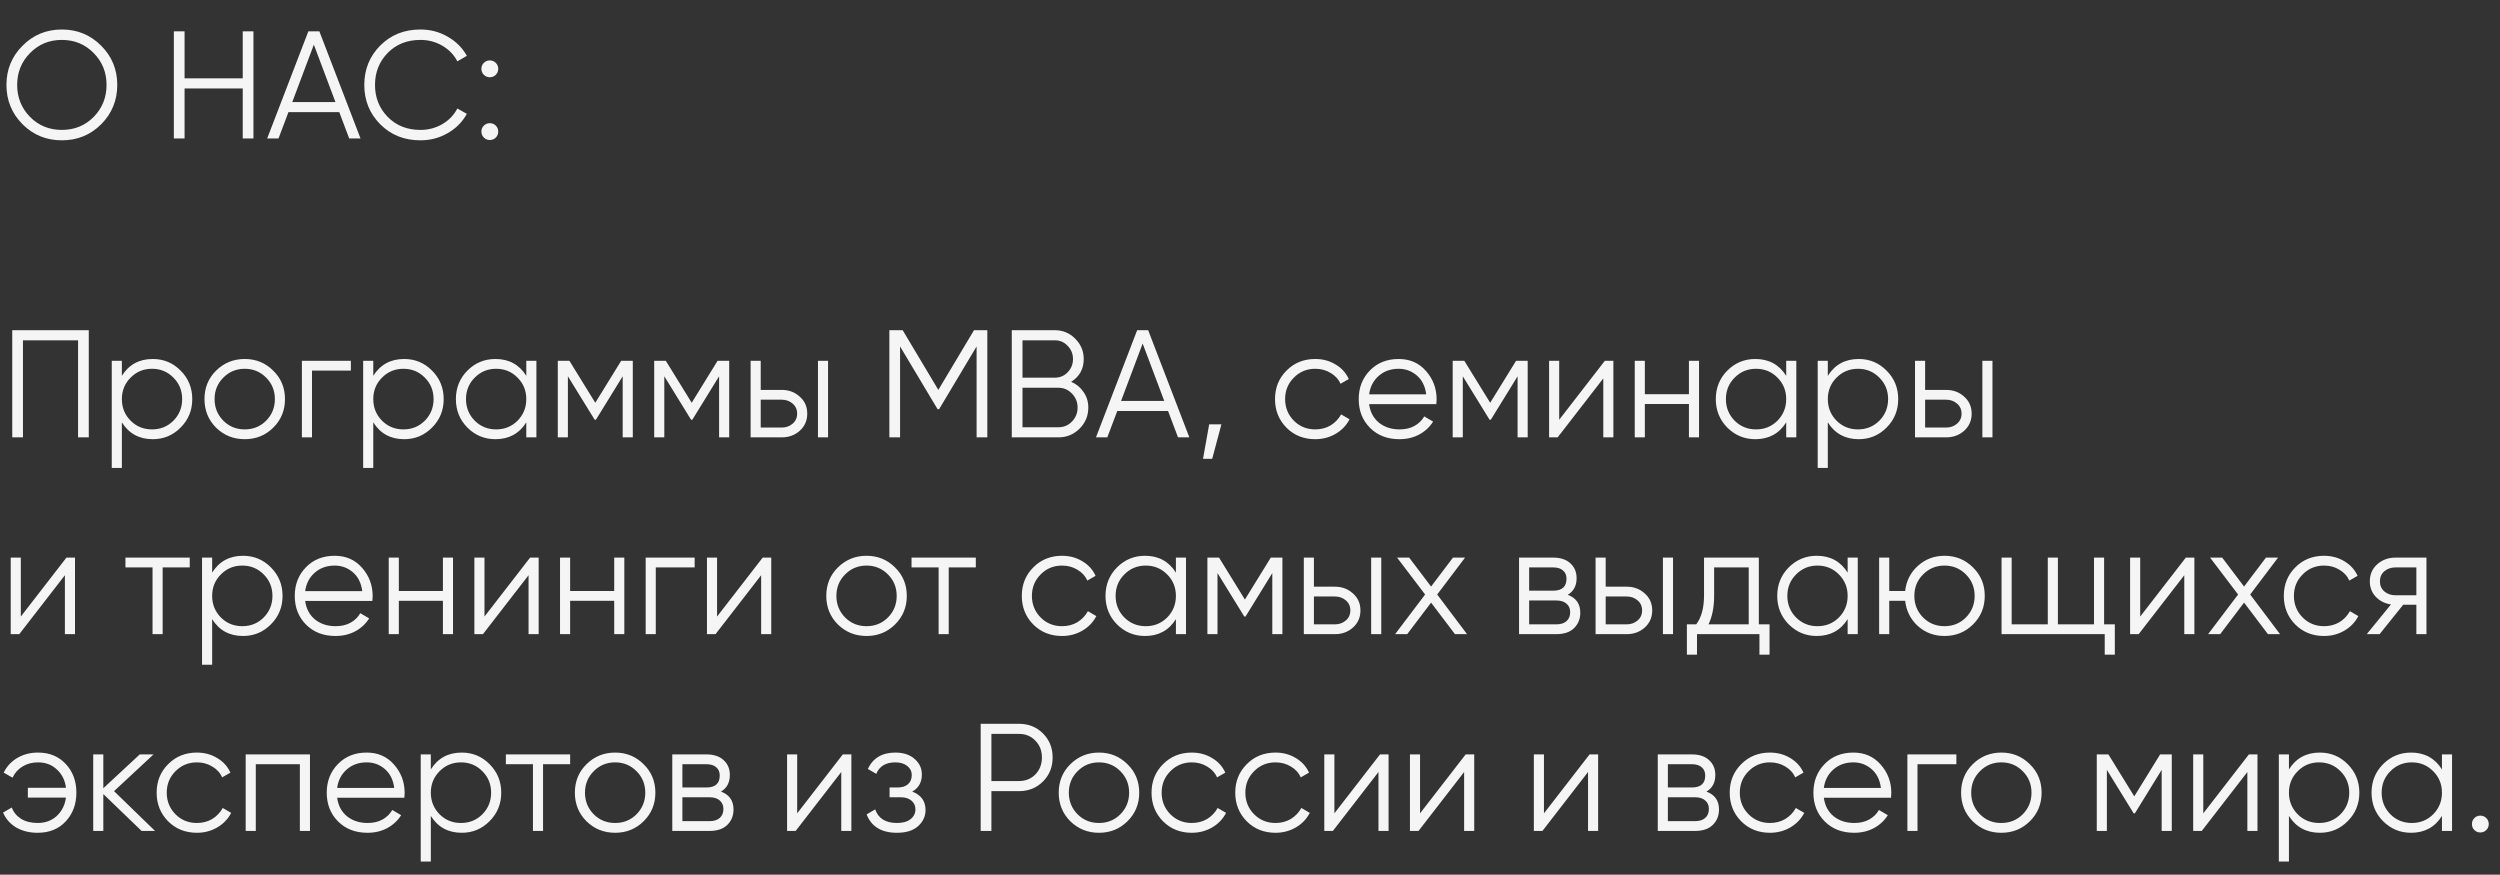 <?xml version="1.0" encoding="UTF-8"?> <svg xmlns="http://www.w3.org/2000/svg" width="343" height="120" viewBox="0 0 343 120" fill="none"><rect x="0" y="0" width="343" height="120" fill="#333333" stroke="none"/><path d="M12.18 45.305V60.005H10.71V46.691H3.15V60.005H1.68V45.305H12.18ZM20.961 49.253C22.459 49.253 23.733 49.785 24.783 50.849C25.847 51.913 26.379 53.215 26.379 54.755C26.379 56.295 25.847 57.597 24.783 58.661C23.733 59.725 22.459 60.257 20.961 60.257C19.099 60.257 17.685 59.487 16.719 57.947V64.205H15.333V49.505H16.719V51.563C17.685 50.023 19.099 49.253 20.961 49.253ZM17.916 57.716C18.714 58.514 19.694 58.913 20.856 58.913C22.018 58.913 22.998 58.514 23.796 57.716C24.594 56.904 24.993 55.917 24.993 54.755C24.993 53.593 24.594 52.613 23.796 51.815C22.998 51.003 22.018 50.597 20.856 50.597C19.694 50.597 18.714 51.003 17.916 51.815C17.118 52.613 16.719 53.593 16.719 54.755C16.719 55.917 17.118 56.904 17.916 57.716ZM37.483 58.682C36.419 59.732 35.117 60.257 33.577 60.257C32.037 60.257 30.728 59.732 29.65 58.682C28.586 57.618 28.054 56.309 28.054 54.755C28.054 53.201 28.586 51.899 29.65 50.849C30.728 49.785 32.037 49.253 33.577 49.253C35.117 49.253 36.419 49.785 37.483 50.849C38.561 51.899 39.1 53.201 39.1 54.755C39.1 56.309 38.561 57.618 37.483 58.682ZM30.637 57.716C31.435 58.514 32.415 58.913 33.577 58.913C34.739 58.913 35.719 58.514 36.517 57.716C37.315 56.904 37.714 55.917 37.714 54.755C37.714 53.593 37.315 52.613 36.517 51.815C35.719 51.003 34.739 50.597 33.577 50.597C32.415 50.597 31.435 51.003 30.637 51.815C29.839 52.613 29.44 53.593 29.44 54.755C29.44 55.917 29.839 56.904 30.637 57.716ZM48.139 49.505V50.849H42.805V60.005H41.419V49.505H48.139ZM55.455 49.253C56.953 49.253 58.227 49.785 59.277 50.849C60.341 51.913 60.873 53.215 60.873 54.755C60.873 56.295 60.341 57.597 59.277 58.661C58.227 59.725 56.953 60.257 55.455 60.257C53.593 60.257 52.179 59.487 51.213 57.947V64.205H49.827V49.505H51.213V51.563C52.179 50.023 53.593 49.253 55.455 49.253ZM52.41 57.716C53.208 58.514 54.188 58.913 55.35 58.913C56.512 58.913 57.492 58.514 58.29 57.716C59.088 56.904 59.487 55.917 59.487 54.755C59.487 53.593 59.088 52.613 58.29 51.815C57.492 51.003 56.512 50.597 55.35 50.597C54.188 50.597 53.208 51.003 52.41 51.815C51.612 52.613 51.213 53.593 51.213 54.755C51.213 55.917 51.612 56.904 52.41 57.716ZM72.208 49.505H73.594V60.005H72.208V57.947C71.242 59.487 69.828 60.257 67.966 60.257C66.468 60.257 65.187 59.725 64.123 58.661C63.073 57.597 62.548 56.295 62.548 54.755C62.548 53.215 63.073 51.913 64.123 50.849C65.187 49.785 66.468 49.253 67.966 49.253C69.828 49.253 71.242 50.023 72.208 51.563V49.505ZM65.131 57.716C65.929 58.514 66.909 58.913 68.071 58.913C69.233 58.913 70.213 58.514 71.011 57.716C71.809 56.904 72.208 55.917 72.208 54.755C72.208 53.593 71.809 52.613 71.011 51.815C70.213 51.003 69.233 50.597 68.071 50.597C66.909 50.597 65.929 51.003 65.131 51.815C64.333 52.613 63.934 53.593 63.934 54.755C63.934 55.917 64.333 56.904 65.131 57.716ZM86.819 49.505V60.005H85.433V51.626L81.758 57.59H81.59L77.915 51.626V60.005H76.529V49.505H78.125L81.674 55.259L85.223 49.505H86.819ZM100.046 49.505V60.005H98.66V51.626L94.985 57.59H94.817L91.142 51.626V60.005H89.756V49.505H91.352L94.901 55.259L98.45 49.505H100.046ZM107.247 53.495C108.227 53.495 109.053 53.803 109.725 54.419C110.411 55.021 110.754 55.798 110.754 56.75C110.754 57.702 110.411 58.486 109.725 59.102C109.053 59.704 108.227 60.005 107.247 60.005H102.984V49.505H104.37V53.495H107.247ZM112.224 49.505H113.61V60.005H112.224V49.505ZM107.247 58.661C107.835 58.661 108.332 58.486 108.738 58.136C109.158 57.786 109.368 57.324 109.368 56.75C109.368 56.176 109.158 55.714 108.738 55.364C108.332 55.014 107.835 54.839 107.247 54.839H104.37V58.661H107.247ZM135.46 45.305V60.005H133.99V47.531L128.845 56.141H128.635L123.49 47.531V60.005H122.02V45.305H123.847L128.74 53.495L133.633 45.305H135.46ZM146.964 52.382C147.678 52.69 148.245 53.159 148.665 53.789C149.099 54.405 149.316 55.112 149.316 55.91C149.316 57.044 148.917 58.01 148.119 58.808C147.321 59.606 146.355 60.005 145.221 60.005H138.816V45.305H144.738C145.83 45.305 146.761 45.697 147.531 46.481C148.301 47.251 148.686 48.175 148.686 49.253C148.686 50.625 148.112 51.668 146.964 52.382ZM144.738 46.691H140.286V51.815H144.738C145.424 51.815 146.005 51.57 146.481 51.08C146.971 50.576 147.216 49.967 147.216 49.253C147.216 48.553 146.971 47.951 146.481 47.447C146.005 46.943 145.424 46.691 144.738 46.691ZM145.221 58.619C145.949 58.619 146.565 58.36 147.069 57.842C147.587 57.31 147.846 56.666 147.846 55.91C147.846 55.168 147.587 54.531 147.069 53.999C146.565 53.467 145.949 53.201 145.221 53.201H140.286V58.619H145.221ZM161.624 60.005L160.259 56.393H153.287L151.922 60.005H150.368L156.017 45.305H157.529L163.178 60.005H161.624ZM153.812 55.007H159.734L156.773 47.132L153.812 55.007ZM167.576 58.22L166.316 62.945H165.056L165.896 58.22H167.576ZM180.454 60.257C178.872 60.257 177.556 59.732 176.506 58.682C175.456 57.618 174.931 56.309 174.931 54.755C174.931 53.201 175.456 51.899 176.506 50.849C177.556 49.785 178.872 49.253 180.454 49.253C181.49 49.253 182.421 49.505 183.247 50.009C184.073 50.499 184.675 51.164 185.053 52.004L183.919 52.655C183.639 52.025 183.184 51.528 182.554 51.164C181.938 50.786 181.238 50.597 180.454 50.597C179.292 50.597 178.312 51.003 177.514 51.815C176.716 52.613 176.317 53.593 176.317 54.755C176.317 55.917 176.716 56.904 177.514 57.716C178.312 58.514 179.292 58.913 180.454 58.913C181.238 58.913 181.938 58.731 182.554 58.367C183.17 57.989 183.653 57.485 184.003 56.855L185.158 57.527C184.724 58.367 184.087 59.032 183.247 59.522C182.407 60.012 181.476 60.257 180.454 60.257ZM191.896 49.253C193.45 49.253 194.703 49.806 195.655 50.912C196.621 52.004 197.104 53.299 197.104 54.797C197.104 54.951 197.09 55.168 197.062 55.448H187.843C187.983 56.512 188.431 57.359 189.187 57.989C189.957 58.605 190.902 58.913 192.022 58.913C192.82 58.913 193.506 58.752 194.08 58.43C194.668 58.094 195.109 57.66 195.403 57.128L196.621 57.842C196.159 58.584 195.529 59.172 194.731 59.606C193.933 60.04 193.023 60.257 192.001 60.257C190.349 60.257 189.005 59.739 187.969 58.703C186.933 57.667 186.415 56.351 186.415 54.755C186.415 53.187 186.926 51.878 187.948 50.828C188.97 49.778 190.286 49.253 191.896 49.253ZM191.896 50.597C190.804 50.597 189.887 50.926 189.145 51.584C188.417 52.228 187.983 53.068 187.843 54.104H195.676C195.536 52.998 195.109 52.137 194.395 51.521C193.681 50.905 192.848 50.597 191.896 50.597ZM209.599 49.505V60.005H208.213V51.626L204.538 57.59H204.37L200.695 51.626V60.005H199.309V49.505H200.905L204.454 55.259L208.003 49.505H209.599ZM220.18 49.505H221.356V60.005H219.97V51.92L213.712 60.005H212.536V49.505H213.922V57.59L220.18 49.505ZM231.721 49.505H233.107V60.005H231.721V55.427H225.673V60.005H224.287V49.505H225.673V54.083H231.721V49.505ZM245.068 49.505H246.454V60.005H245.068V57.947C244.102 59.487 242.688 60.257 240.826 60.257C239.328 60.257 238.047 59.725 236.983 58.661C235.933 57.597 235.408 56.295 235.408 54.755C235.408 53.215 235.933 51.913 236.983 50.849C238.047 49.785 239.328 49.253 240.826 49.253C242.688 49.253 244.102 50.023 245.068 51.563V49.505ZM237.991 57.716C238.789 58.514 239.769 58.913 240.931 58.913C242.093 58.913 243.073 58.514 243.871 57.716C244.669 56.904 245.068 55.917 245.068 54.755C245.068 53.593 244.669 52.613 243.871 51.815C243.073 51.003 242.093 50.597 240.931 50.597C239.769 50.597 238.789 51.003 237.991 51.815C237.193 52.613 236.794 53.593 236.794 54.755C236.794 55.917 237.193 56.904 237.991 57.716ZM255.017 49.253C256.515 49.253 257.789 49.785 258.839 50.849C259.903 51.913 260.435 53.215 260.435 54.755C260.435 56.295 259.903 57.597 258.839 58.661C257.789 59.725 256.515 60.257 255.017 60.257C253.155 60.257 251.741 59.487 250.775 57.947V64.205H249.389V49.505H250.775V51.563C251.741 50.023 253.155 49.253 255.017 49.253ZM251.972 57.716C252.77 58.514 253.75 58.913 254.912 58.913C256.074 58.913 257.054 58.514 257.852 57.716C258.65 56.904 259.049 55.917 259.049 54.755C259.049 53.593 258.65 52.613 257.852 51.815C257.054 51.003 256.074 50.597 254.912 50.597C253.75 50.597 252.77 51.003 251.972 51.815C251.174 52.613 250.775 53.593 250.775 54.755C250.775 55.917 251.174 56.904 251.972 57.716ZM267.003 53.495C267.983 53.495 268.809 53.803 269.481 54.419C270.167 55.021 270.51 55.798 270.51 56.75C270.51 57.702 270.167 58.486 269.481 59.102C268.809 59.704 267.983 60.005 267.003 60.005H262.74V49.505H264.126V53.495H267.003ZM271.98 49.505H273.366V60.005H271.98V49.505ZM267.003 58.661C267.591 58.661 268.088 58.486 268.494 58.136C268.914 57.786 269.124 57.324 269.124 56.75C269.124 56.176 268.914 55.714 268.494 55.364C268.088 55.014 267.591 54.839 267.003 54.839H264.126V58.661H267.003ZM9.114 76.505H10.29V87.005H8.904V78.92L2.646 87.005H1.47V76.505H2.856V84.59L9.114 76.505ZM26.031 76.505V77.849H22.314V87.005H20.928V77.849H17.211V76.505H26.031ZM33.348 76.253C34.846 76.253 36.12 76.785 37.17 77.849C38.234 78.913 38.766 80.215 38.766 81.755C38.766 83.295 38.234 84.597 37.17 85.661C36.12 86.725 34.846 87.257 33.348 87.257C31.486 87.257 30.072 86.487 29.106 84.947V91.205H27.72V76.505H29.106V78.563C30.072 77.023 31.486 76.253 33.348 76.253ZM30.303 84.716C31.101 85.514 32.081 85.913 33.243 85.913C34.405 85.913 35.385 85.514 36.183 84.716C36.981 83.904 37.38 82.917 37.38 81.755C37.38 80.593 36.981 79.613 36.183 78.815C35.385 78.003 34.405 77.597 33.243 77.597C32.081 77.597 31.101 78.003 30.303 78.815C29.505 79.613 29.106 80.593 29.106 81.755C29.106 82.917 29.505 83.904 30.303 84.716ZM45.922 76.253C47.476 76.253 48.729 76.806 49.681 77.912C50.647 79.004 51.13 80.299 51.13 81.797C51.13 81.951 51.116 82.168 51.088 82.448H41.869C42.009 83.512 42.457 84.359 43.213 84.989C43.983 85.605 44.928 85.913 46.048 85.913C46.846 85.913 47.532 85.752 48.106 85.43C48.694 85.094 49.135 84.66 49.429 84.128L50.647 84.842C50.185 85.584 49.555 86.172 48.757 86.606C47.959 87.04 47.049 87.257 46.027 87.257C44.375 87.257 43.031 86.739 41.995 85.703C40.959 84.667 40.441 83.351 40.441 81.755C40.441 80.187 40.952 78.878 41.974 77.828C42.996 76.778 44.312 76.253 45.922 76.253ZM45.922 77.597C44.83 77.597 43.913 77.926 43.171 78.584C42.443 79.228 42.009 80.068 41.869 81.104H49.702C49.562 79.998 49.135 79.137 48.421 78.521C47.707 77.905 46.874 77.597 45.922 77.597ZM60.768 76.505H62.154V87.005H60.768V82.427H54.72V87.005H53.334V76.505H54.72V81.083H60.768V76.505ZM72.729 76.505H73.905V87.005H72.519V78.92L66.261 87.005H65.085V76.505H66.471V84.59L72.729 76.505ZM84.27 76.505H85.656V87.005H84.27V82.427H78.222V87.005H76.836V76.505H78.222V81.083H84.27V76.505ZM95.307 76.505V77.849H89.973V87.005H88.587V76.505H95.307ZM104.639 76.505H105.815V87.005H104.429V78.92L98.171 87.005H96.995V76.505H98.381V84.59L104.639 76.505ZM122.795 85.682C121.731 86.732 120.429 87.257 118.889 87.257C117.349 87.257 116.04 86.732 114.962 85.682C113.898 84.618 113.366 83.309 113.366 81.755C113.366 80.201 113.898 78.899 114.962 77.849C116.04 76.785 117.349 76.253 118.889 76.253C120.429 76.253 121.731 76.785 122.795 77.849C123.873 78.899 124.412 80.201 124.412 81.755C124.412 83.309 123.873 84.618 122.795 85.682ZM115.949 84.716C116.747 85.514 117.727 85.913 118.889 85.913C120.051 85.913 121.031 85.514 121.829 84.716C122.627 83.904 123.026 82.917 123.026 81.755C123.026 80.593 122.627 79.613 121.829 78.815C121.031 78.003 120.051 77.597 118.889 77.597C117.727 77.597 116.747 78.003 115.949 78.815C115.151 79.613 114.752 80.593 114.752 81.755C114.752 82.917 115.151 83.904 115.949 84.716ZM133.882 76.505V77.849H130.165V87.005H128.779V77.849H125.062V76.505H133.882ZM145.714 87.257C144.132 87.257 142.816 86.732 141.766 85.682C140.716 84.618 140.191 83.309 140.191 81.755C140.191 80.201 140.716 78.899 141.766 77.849C142.816 76.785 144.132 76.253 145.714 76.253C146.75 76.253 147.681 76.505 148.507 77.009C149.333 77.499 149.935 78.164 150.313 79.004L149.179 79.655C148.899 79.025 148.444 78.528 147.814 78.164C147.198 77.786 146.498 77.597 145.714 77.597C144.552 77.597 143.572 78.003 142.774 78.815C141.976 79.613 141.577 80.593 141.577 81.755C141.577 82.917 141.976 83.904 142.774 84.716C143.572 85.514 144.552 85.913 145.714 85.913C146.498 85.913 147.198 85.731 147.814 85.367C148.43 84.989 148.913 84.485 149.263 83.855L150.418 84.527C149.984 85.367 149.347 86.032 148.507 86.522C147.667 87.012 146.736 87.257 145.714 87.257ZM161.335 76.505H162.721V87.005H161.335V84.947C160.369 86.487 158.955 87.257 157.093 87.257C155.595 87.257 154.314 86.725 153.25 85.661C152.2 84.597 151.675 83.295 151.675 81.755C151.675 80.215 152.2 78.913 153.25 77.849C154.314 76.785 155.595 76.253 157.093 76.253C158.955 76.253 160.369 77.023 161.335 78.563V76.505ZM154.258 84.716C155.056 85.514 156.036 85.913 157.198 85.913C158.36 85.913 159.34 85.514 160.138 84.716C160.936 83.904 161.335 82.917 161.335 81.755C161.335 80.593 160.936 79.613 160.138 78.815C159.34 78.003 158.36 77.597 157.198 77.597C156.036 77.597 155.056 78.003 154.258 78.815C153.46 79.613 153.061 80.593 153.061 81.755C153.061 82.917 153.46 83.904 154.258 84.716ZM175.946 76.505V87.005H174.56V78.626L170.885 84.59H170.717L167.042 78.626V87.005H165.656V76.505H167.252L170.801 82.259L174.35 76.505H175.946ZM183.146 80.495C184.126 80.495 184.952 80.803 185.624 81.419C186.31 82.021 186.653 82.798 186.653 83.75C186.653 84.702 186.31 85.486 185.624 86.102C184.952 86.704 184.126 87.005 183.146 87.005H178.883V76.505H180.269V80.495H183.146ZM188.123 76.505H189.509V87.005H188.123V76.505ZM183.146 85.661C183.734 85.661 184.231 85.486 184.637 85.136C185.057 84.786 185.267 84.324 185.267 83.75C185.267 83.176 185.057 82.714 184.637 82.364C184.231 82.014 183.734 81.839 183.146 81.839H180.269V85.661H183.146ZM201.279 87.005H199.62L196.344 82.679L193.068 87.005H191.409L195.525 81.566L191.682 76.505H193.341L196.344 80.474L199.347 76.505H201.006L197.184 81.566L201.279 87.005ZM215.092 81.608C216.24 82.028 216.814 82.847 216.814 84.065C216.814 84.919 216.527 85.626 215.953 86.186C215.393 86.732 214.581 87.005 213.517 87.005H208.414V76.505H213.097C214.119 76.505 214.91 76.771 215.47 77.303C216.03 77.821 216.31 78.493 216.31 79.319C216.31 80.369 215.904 81.132 215.092 81.608ZM213.097 77.849H209.8V81.041H213.097C214.315 81.041 214.924 80.495 214.924 79.403C214.924 78.913 214.763 78.535 214.441 78.269C214.133 77.989 213.685 77.849 213.097 77.849ZM213.517 85.661C214.133 85.661 214.602 85.514 214.924 85.22C215.26 84.926 215.428 84.513 215.428 83.981C215.428 83.491 215.26 83.106 214.924 82.826C214.602 82.532 214.133 82.385 213.517 82.385H209.8V85.661H213.517ZM223.177 80.495C224.157 80.495 224.983 80.803 225.655 81.419C226.341 82.021 226.684 82.798 226.684 83.75C226.684 84.702 226.341 85.486 225.655 86.102C224.983 86.704 224.157 87.005 223.177 87.005H218.914V76.505H220.3V80.495H223.177ZM228.154 76.505H229.54V87.005H228.154V76.505ZM223.177 85.661C223.765 85.661 224.262 85.486 224.668 85.136C225.088 84.786 225.298 84.324 225.298 83.75C225.298 83.176 225.088 82.714 224.668 82.364C224.262 82.014 223.765 81.839 223.177 81.839H220.3V85.661H223.177ZM241.311 85.661H242.781V89.819H241.395V87.005H232.827V89.819H231.441V85.661H232.722C233.436 84.723 233.793 83.4 233.793 81.692V76.505H241.311V85.661ZM234.402 85.661H239.925V77.849H235.179V81.692C235.179 83.302 234.92 84.625 234.402 85.661ZM253.497 76.505H254.883V87.005H253.497V84.947C252.531 86.487 251.117 87.257 249.255 87.257C247.757 87.257 246.476 86.725 245.412 85.661C244.362 84.597 243.837 83.295 243.837 81.755C243.837 80.215 244.362 78.913 245.412 77.849C246.476 76.785 247.757 76.253 249.255 76.253C251.117 76.253 252.531 77.023 253.497 78.563V76.505ZM246.42 84.716C247.218 85.514 248.198 85.913 249.36 85.913C250.522 85.913 251.502 85.514 252.3 84.716C253.098 83.904 253.497 82.917 253.497 81.755C253.497 80.593 253.098 79.613 252.3 78.815C251.502 78.003 250.522 77.597 249.36 77.597C248.198 77.597 247.218 78.003 246.42 78.815C245.622 79.613 245.223 80.593 245.223 81.755C245.223 82.917 245.622 83.904 246.42 84.716ZM266.785 76.253C268.325 76.253 269.627 76.785 270.691 77.849C271.769 78.899 272.308 80.201 272.308 81.755C272.308 83.309 271.769 84.618 270.691 85.682C269.627 86.732 268.325 87.257 266.785 87.257C265.371 87.257 264.153 86.802 263.131 85.892C262.123 84.968 261.542 83.813 261.388 82.427H259.204V87.005H257.818V76.505H259.204V81.083H261.388C261.542 79.697 262.123 78.549 263.131 77.639C264.153 76.715 265.371 76.253 266.785 76.253ZM263.845 84.716C264.643 85.514 265.623 85.913 266.785 85.913C267.947 85.913 268.927 85.514 269.725 84.716C270.523 83.904 270.922 82.917 270.922 81.755C270.922 80.593 270.523 79.613 269.725 78.815C268.927 78.003 267.947 77.597 266.785 77.597C265.623 77.597 264.643 78.003 263.845 78.815C263.047 79.613 262.648 80.593 262.648 81.755C262.648 82.917 263.047 83.904 263.845 84.716ZM288.684 85.661H290.154V89.819H288.768V87.005H274.614V76.505H276V85.661H280.956V76.505H282.342V85.661H287.298V76.505H288.684V85.661ZM299.894 76.505H301.07V87.005H299.684V78.92L293.426 87.005H292.25V76.505H293.636V84.59L299.894 76.505ZM312.821 87.005H311.162L307.886 82.679L304.61 87.005H302.951L307.067 81.566L303.224 76.505H304.883L307.886 80.474L310.889 76.505H312.548L308.726 81.566L312.821 87.005ZM318.861 87.257C317.279 87.257 315.963 86.732 314.913 85.682C313.863 84.618 313.338 83.309 313.338 81.755C313.338 80.201 313.863 78.899 314.913 77.849C315.963 76.785 317.279 76.253 318.861 76.253C319.897 76.253 320.828 76.505 321.654 77.009C322.48 77.499 323.082 78.164 323.46 79.004L322.326 79.655C322.046 79.025 321.591 78.528 320.961 78.164C320.345 77.786 319.645 77.597 318.861 77.597C317.699 77.597 316.719 78.003 315.921 78.815C315.123 79.613 314.724 80.593 314.724 81.755C314.724 82.917 315.123 83.904 315.921 84.716C316.719 85.514 317.699 85.913 318.861 85.913C319.645 85.913 320.345 85.731 320.961 85.367C321.577 84.989 322.06 84.485 322.41 83.855L323.565 84.527C323.131 85.367 322.494 86.032 321.654 86.522C320.814 87.012 319.883 87.257 318.861 87.257ZM332.91 76.505V87.005H331.524V82.973H329.718L326.484 87.005H324.72L328.038 82.931C327.198 82.805 326.505 82.455 325.959 81.881C325.413 81.307 325.14 80.6 325.14 79.76C325.14 78.808 325.476 78.031 326.148 77.429C326.834 76.813 327.667 76.505 328.647 76.505H332.91ZM328.647 81.671H331.524V77.849H328.647C328.059 77.849 327.555 78.024 327.135 78.374C326.729 78.724 326.526 79.186 326.526 79.76C326.526 80.334 326.729 80.796 327.135 81.146C327.555 81.496 328.059 81.671 328.647 81.671ZM5.208 103.253C6.79 103.253 8.064 103.778 9.03 104.828C9.996 105.864 10.479 107.173 10.479 108.755C10.479 110.337 9.989 111.653 9.009 112.703C8.043 113.739 6.762 114.257 5.166 114.257C4.032 114.257 3.045 114.012 2.205 113.522C1.379 113.018 0.784 112.339 0.42 111.485L1.617 110.792C1.855 111.436 2.282 111.954 2.898 112.346C3.514 112.724 4.27 112.913 5.166 112.913C6.216 112.913 7.091 112.591 7.791 111.947C8.491 111.289 8.911 110.449 9.051 109.427H3.822V108.083H9.051C8.925 107.061 8.512 106.228 7.812 105.584C7.126 104.926 6.258 104.597 5.208 104.597C4.41 104.597 3.703 104.786 3.087 105.164C2.471 105.542 2.016 106.053 1.722 106.697L0.504 106.004C0.924 105.15 1.547 104.478 2.373 103.988C3.213 103.498 4.158 103.253 5.208 103.253ZM21.274 114.005H19.426L14.176 108.944V114.005H12.79V103.505H14.176V108.146L19.174 103.505H21.064L15.646 108.545L21.274 114.005ZM27.014 114.257C25.432 114.257 24.116 113.732 23.066 112.682C22.016 111.618 21.491 110.309 21.491 108.755C21.491 107.201 22.016 105.899 23.066 104.849C24.116 103.785 25.432 103.253 27.014 103.253C28.05 103.253 28.981 103.505 29.807 104.009C30.633 104.499 31.235 105.164 31.613 106.004L30.479 106.655C30.199 106.025 29.744 105.528 29.114 105.164C28.498 104.786 27.798 104.597 27.014 104.597C25.852 104.597 24.872 105.003 24.074 105.815C23.276 106.613 22.877 107.593 22.877 108.755C22.877 109.917 23.276 110.904 24.074 111.716C24.872 112.514 25.852 112.913 27.014 112.913C27.798 112.913 28.498 112.731 29.114 112.367C29.73 111.989 30.213 111.485 30.563 110.855L31.718 111.527C31.284 112.367 30.647 113.032 29.807 113.522C28.967 114.012 28.036 114.257 27.014 114.257ZM42.528 103.505V114.005H41.142V104.849H35.094V114.005H33.708V103.505H42.528ZM50.31 103.253C51.864 103.253 53.117 103.806 54.069 104.912C55.035 106.004 55.518 107.299 55.518 108.797C55.518 108.951 55.504 109.168 55.476 109.448H46.257C46.397 110.512 46.845 111.359 47.601 111.989C48.371 112.605 49.316 112.913 50.436 112.913C51.234 112.913 51.92 112.752 52.494 112.43C53.082 112.094 53.523 111.66 53.817 111.128L55.035 111.842C54.573 112.584 53.943 113.172 53.145 113.606C52.347 114.04 51.437 114.257 50.415 114.257C48.763 114.257 47.419 113.739 46.383 112.703C45.347 111.667 44.829 110.351 44.829 108.755C44.829 107.187 45.34 105.878 46.362 104.828C47.384 103.778 48.7 103.253 50.31 103.253ZM50.31 104.597C49.218 104.597 48.301 104.926 47.559 105.584C46.831 106.228 46.397 107.068 46.257 108.104H54.09C53.95 106.998 53.523 106.137 52.809 105.521C52.095 104.905 51.262 104.597 50.31 104.597ZM63.351 103.253C64.849 103.253 66.123 103.785 67.173 104.849C68.237 105.913 68.769 107.215 68.769 108.755C68.769 110.295 68.237 111.597 67.173 112.661C66.123 113.725 64.849 114.257 63.351 114.257C61.489 114.257 60.075 113.487 59.109 111.947V118.205H57.723V103.505H59.109V105.563C60.075 104.023 61.489 103.253 63.351 103.253ZM60.306 111.716C61.104 112.514 62.084 112.913 63.246 112.913C64.408 112.913 65.388 112.514 66.186 111.716C66.984 110.904 67.383 109.917 67.383 108.755C67.383 107.593 66.984 106.613 66.186 105.815C65.388 105.003 64.408 104.597 63.246 104.597C62.084 104.597 61.104 105.003 60.306 105.815C59.508 106.613 59.109 107.593 59.109 108.755C59.109 109.917 59.508 110.904 60.306 111.716ZM78.223 103.505V104.849H74.506V114.005H73.12V104.849H69.403V103.505H78.223ZM88.301 112.682C87.237 113.732 85.935 114.257 84.395 114.257C82.855 114.257 81.546 113.732 80.468 112.682C79.404 111.618 78.872 110.309 78.872 108.755C78.872 107.201 79.404 105.899 80.468 104.849C81.546 103.785 82.855 103.253 84.395 103.253C85.935 103.253 87.237 103.785 88.301 104.849C89.379 105.899 89.918 107.201 89.918 108.755C89.918 110.309 89.379 111.618 88.301 112.682ZM81.455 111.716C82.253 112.514 83.233 112.913 84.395 112.913C85.557 112.913 86.537 112.514 87.335 111.716C88.133 110.904 88.532 109.917 88.532 108.755C88.532 107.593 88.133 106.613 87.335 105.815C86.537 105.003 85.557 104.597 84.395 104.597C83.233 104.597 82.253 105.003 81.455 105.815C80.657 106.613 80.258 107.593 80.258 108.755C80.258 109.917 80.657 110.904 81.455 111.716ZM98.916 108.608C100.064 109.028 100.638 109.847 100.638 111.065C100.638 111.919 100.351 112.626 99.777 113.186C99.217 113.732 98.405 114.005 97.341 114.005H92.238V103.505H96.921C97.943 103.505 98.734 103.771 99.294 104.303C99.854 104.821 100.134 105.493 100.134 106.319C100.134 107.369 99.728 108.132 98.916 108.608ZM96.921 104.849H93.624V108.041H96.921C98.139 108.041 98.748 107.495 98.748 106.403C98.748 105.913 98.587 105.535 98.265 105.269C97.957 104.989 97.509 104.849 96.921 104.849ZM97.341 112.661C97.957 112.661 98.426 112.514 98.748 112.22C99.084 111.926 99.252 111.513 99.252 110.981C99.252 110.491 99.084 110.106 98.748 109.826C98.426 109.532 97.957 109.385 97.341 109.385H93.624V112.661H97.341ZM115.632 103.505H116.808V114.005H115.422V105.92L109.164 114.005H107.988V103.505H109.374V111.59L115.632 103.505ZM125.157 108.608C126.375 109.07 126.984 109.91 126.984 111.128C126.984 111.996 126.641 112.738 125.955 113.354C125.283 113.956 124.317 114.257 123.057 114.257C120.943 114.257 119.557 113.417 118.899 111.737L120.075 111.044C120.509 112.29 121.503 112.913 123.057 112.913C123.869 112.913 124.492 112.738 124.926 112.388C125.374 112.038 125.598 111.59 125.598 111.044C125.598 110.554 125.416 110.155 125.052 109.847C124.688 109.539 124.198 109.385 123.582 109.385H122.049V108.041H123.162C123.764 108.041 124.233 107.894 124.569 107.6C124.919 107.292 125.094 106.872 125.094 106.34C125.094 105.836 124.891 105.423 124.485 105.101C124.079 104.765 123.533 104.597 122.847 104.597C121.531 104.597 120.656 105.122 120.222 106.172L119.067 105.5C119.767 104.002 121.027 103.253 122.847 103.253C123.953 103.253 124.835 103.547 125.493 104.135C126.151 104.709 126.48 105.416 126.48 106.256C126.48 107.334 126.039 108.118 125.157 108.608ZM139.8 99.305C141.116 99.305 142.215 99.746 143.097 100.628C143.979 101.51 144.42 102.609 144.42 103.925C144.42 105.241 143.979 106.34 143.097 107.222C142.215 108.104 141.116 108.545 139.8 108.545H136.02V114.005H134.55V99.305H139.8ZM139.8 107.159C140.71 107.159 141.459 106.858 142.047 106.256C142.649 105.64 142.95 104.863 142.95 103.925C142.95 102.987 142.649 102.217 142.047 101.615C141.459 100.999 140.71 100.691 139.8 100.691H136.02V107.159H139.8ZM154.685 112.682C153.621 113.732 152.319 114.257 150.779 114.257C149.239 114.257 147.93 113.732 146.852 112.682C145.788 111.618 145.256 110.309 145.256 108.755C145.256 107.201 145.788 105.899 146.852 104.849C147.93 103.785 149.239 103.253 150.779 103.253C152.319 103.253 153.621 103.785 154.685 104.849C155.763 105.899 156.302 107.201 156.302 108.755C156.302 110.309 155.763 111.618 154.685 112.682ZM147.839 111.716C148.637 112.514 149.617 112.913 150.779 112.913C151.941 112.913 152.921 112.514 153.719 111.716C154.517 110.904 154.916 109.917 154.916 108.755C154.916 107.593 154.517 106.613 153.719 105.815C152.921 105.003 151.941 104.597 150.779 104.597C149.617 104.597 148.637 105.003 147.839 105.815C147.041 106.613 146.642 107.593 146.642 108.755C146.642 109.917 147.041 110.904 147.839 111.716ZM163.514 114.257C161.932 114.257 160.616 113.732 159.566 112.682C158.516 111.618 157.991 110.309 157.991 108.755C157.991 107.201 158.516 105.899 159.566 104.849C160.616 103.785 161.932 103.253 163.514 103.253C164.55 103.253 165.481 103.505 166.307 104.009C167.133 104.499 167.735 105.164 168.113 106.004L166.979 106.655C166.699 106.025 166.244 105.528 165.614 105.164C164.998 104.786 164.298 104.597 163.514 104.597C162.352 104.597 161.372 105.003 160.574 105.815C159.776 106.613 159.377 107.593 159.377 108.755C159.377 109.917 159.776 110.904 160.574 111.716C161.372 112.514 162.352 112.913 163.514 112.913C164.298 112.913 164.998 112.731 165.614 112.367C166.23 111.989 166.713 111.485 167.063 110.855L168.218 111.527C167.784 112.367 167.147 113.032 166.307 113.522C165.467 114.012 164.536 114.257 163.514 114.257ZM174.999 114.257C173.417 114.257 172.101 113.732 171.051 112.682C170.001 111.618 169.476 110.309 169.476 108.755C169.476 107.201 170.001 105.899 171.051 104.849C172.101 103.785 173.417 103.253 174.999 103.253C176.035 103.253 176.966 103.505 177.792 104.009C178.618 104.499 179.22 105.164 179.598 106.004L178.464 106.655C178.184 106.025 177.729 105.528 177.099 105.164C176.483 104.786 175.783 104.597 174.999 104.597C173.837 104.597 172.857 105.003 172.059 105.815C171.261 106.613 170.862 107.593 170.862 108.755C170.862 109.917 171.261 110.904 172.059 111.716C172.857 112.514 173.837 112.913 174.999 112.913C175.783 112.913 176.483 112.731 177.099 112.367C177.715 111.989 178.198 111.485 178.548 110.855L179.703 111.527C179.269 112.367 178.632 113.032 177.792 113.522C176.952 114.012 176.021 114.257 174.999 114.257ZM189.337 103.505H190.513V114.005H189.127V105.92L182.869 114.005H181.693V103.505H183.079V111.59L189.337 103.505ZM201.088 103.505H202.264V114.005H200.878V105.92L194.62 114.005H193.444V103.505H194.83V111.59L201.088 103.505ZM218.089 103.505H219.265V114.005H217.879V105.92L211.621 114.005H210.445V103.505H211.831V111.59L218.089 103.505ZM234.124 108.608C235.272 109.028 235.846 109.847 235.846 111.065C235.846 111.919 235.559 112.626 234.985 113.186C234.425 113.732 233.613 114.005 232.549 114.005H227.446V103.505H232.129C233.151 103.505 233.942 103.771 234.502 104.303C235.062 104.821 235.342 105.493 235.342 106.319C235.342 107.369 234.936 108.132 234.124 108.608ZM232.129 104.849H228.832V108.041H232.129C233.347 108.041 233.956 107.495 233.956 106.403C233.956 105.913 233.795 105.535 233.473 105.269C233.165 104.989 232.717 104.849 232.129 104.849ZM232.549 112.661C233.165 112.661 233.634 112.514 233.956 112.22C234.292 111.926 234.46 111.513 234.46 110.981C234.46 110.491 234.292 110.106 233.956 109.826C233.634 109.532 233.165 109.385 232.549 109.385H228.832V112.661H232.549ZM242.839 114.257C241.257 114.257 239.941 113.732 238.891 112.682C237.841 111.618 237.316 110.309 237.316 108.755C237.316 107.201 237.841 105.899 238.891 104.849C239.941 103.785 241.257 103.253 242.839 103.253C243.875 103.253 244.806 103.505 245.632 104.009C246.458 104.499 247.06 105.164 247.438 106.004L246.304 106.655C246.024 106.025 245.569 105.528 244.939 105.164C244.323 104.786 243.623 104.597 242.839 104.597C241.677 104.597 240.697 105.003 239.899 105.815C239.101 106.613 238.702 107.593 238.702 108.755C238.702 109.917 239.101 110.904 239.899 111.716C240.697 112.514 241.677 112.913 242.839 112.913C243.623 112.913 244.323 112.731 244.939 112.367C245.555 111.989 246.038 111.485 246.388 110.855L247.543 111.527C247.109 112.367 246.472 113.032 245.632 113.522C244.792 114.012 243.861 114.257 242.839 114.257ZM254.281 103.253C255.835 103.253 257.088 103.806 258.04 104.912C259.006 106.004 259.489 107.299 259.489 108.797C259.489 108.951 259.475 109.168 259.447 109.448H250.228C250.368 110.512 250.816 111.359 251.572 111.989C252.342 112.605 253.287 112.913 254.407 112.913C255.205 112.913 255.891 112.752 256.465 112.43C257.053 112.094 257.494 111.66 257.788 111.128L259.006 111.842C258.544 112.584 257.914 113.172 257.116 113.606C256.318 114.04 255.408 114.257 254.386 114.257C252.734 114.257 251.39 113.739 250.354 112.703C249.318 111.667 248.8 110.351 248.8 108.755C248.8 107.187 249.311 105.878 250.333 104.828C251.355 103.778 252.671 103.253 254.281 103.253ZM254.281 104.597C253.189 104.597 252.272 104.926 251.53 105.584C250.802 106.228 250.368 107.068 250.228 108.104H258.061C257.921 106.998 257.494 106.137 256.78 105.521C256.066 104.905 255.233 104.597 254.281 104.597ZM268.414 103.505V104.849H263.08V114.005H261.694V103.505H268.414ZM278.491 112.682C277.427 113.732 276.125 114.257 274.585 114.257C273.045 114.257 271.736 113.732 270.658 112.682C269.594 111.618 269.062 110.309 269.062 108.755C269.062 107.201 269.594 105.899 270.658 104.849C271.736 103.785 273.045 103.253 274.585 103.253C276.125 103.253 277.427 103.785 278.491 104.849C279.569 105.899 280.108 107.201 280.108 108.755C280.108 110.309 279.569 111.618 278.491 112.682ZM271.645 111.716C272.443 112.514 273.423 112.913 274.585 112.913C275.747 112.913 276.727 112.514 277.525 111.716C278.323 110.904 278.722 109.917 278.722 108.755C278.722 107.593 278.323 106.613 277.525 105.815C276.727 105.003 275.747 104.597 274.585 104.597C273.423 104.597 272.443 105.003 271.645 105.815C270.847 106.613 270.448 107.593 270.448 108.755C270.448 109.917 270.847 110.904 271.645 111.716ZM297.967 103.505V114.005H296.581V105.626L292.906 111.59H292.738L289.063 105.626V114.005H287.677V103.505H289.273L292.822 109.259L296.371 103.505H297.967ZM308.549 103.505H309.725V114.005H308.339V105.92L302.081 114.005H300.905V103.505H302.291V111.59L308.549 103.505ZM318.284 103.253C319.782 103.253 321.056 103.785 322.106 104.849C323.17 105.913 323.702 107.215 323.702 108.755C323.702 110.295 323.17 111.597 322.106 112.661C321.056 113.725 319.782 114.257 318.284 114.257C316.422 114.257 315.008 113.487 314.042 111.947V118.205H312.656V103.505H314.042V105.563C315.008 104.023 316.422 103.253 318.284 103.253ZM315.239 111.716C316.037 112.514 317.017 112.913 318.179 112.913C319.341 112.913 320.321 112.514 321.119 111.716C321.917 110.904 322.316 109.917 322.316 108.755C322.316 107.593 321.917 106.613 321.119 105.815C320.321 105.003 319.341 104.597 318.179 104.597C317.017 104.597 316.037 105.003 315.239 105.815C314.441 106.613 314.042 107.593 314.042 108.755C314.042 109.917 314.441 110.904 315.239 111.716ZM335.036 103.505H336.422V114.005H335.036V111.947C334.07 113.487 332.656 114.257 330.794 114.257C329.296 114.257 328.015 113.725 326.951 112.661C325.901 111.597 325.376 110.295 325.376 108.755C325.376 107.215 325.901 105.913 326.951 104.849C328.015 103.785 329.296 103.253 330.794 103.253C332.656 103.253 334.07 104.023 335.036 105.563V103.505ZM327.959 111.716C328.757 112.514 329.737 112.913 330.899 112.913C332.061 112.913 333.041 112.514 333.839 111.716C334.637 110.904 335.036 109.917 335.036 108.755C335.036 107.593 334.637 106.613 333.839 105.815C333.041 105.003 332.061 104.597 330.899 104.597C329.737 104.597 328.757 105.003 327.959 105.815C327.161 106.613 326.762 107.593 326.762 108.755C326.762 109.917 327.161 110.904 327.959 111.716ZM341.121 113.879C340.897 114.103 340.624 114.215 340.302 114.215C339.98 114.215 339.707 114.103 339.483 113.879C339.259 113.655 339.147 113.382 339.147 113.06C339.147 112.738 339.259 112.465 339.483 112.241C339.707 112.017 339.98 111.905 340.302 111.905C340.624 111.905 340.897 112.017 341.121 112.241C341.345 112.465 341.457 112.738 341.457 113.06C341.457 113.382 341.345 113.655 341.121 113.879Z" fill="#F5F5F5"></path><path d="M13.884 17.047C12.414 18.517 10.615 19.252 8.487 19.252C6.359 19.252 4.56 18.517 3.09 17.047C1.62 15.563 0.885 13.764 0.885 11.65C0.885 9.536 1.62 7.744 3.09 6.274C4.56 4.79 6.359 4.048 8.487 4.048C10.615 4.048 12.414 4.79 13.884 6.274C15.354 7.744 16.089 9.536 16.089 11.65C16.089 13.764 15.354 15.563 13.884 17.047ZM4.119 16.039C5.295 17.229 6.751 17.824 8.487 17.824C10.223 17.824 11.679 17.229 12.855 16.039C14.031 14.835 14.619 13.372 14.619 11.65C14.619 9.928 14.031 8.472 12.855 7.282C11.679 6.078 10.223 5.476 8.487 5.476C6.751 5.476 5.295 6.078 4.119 7.282C2.943 8.472 2.355 9.928 2.355 11.65C2.355 13.372 2.943 14.835 4.119 16.039ZM33.303 4.3H34.773V19H33.303V12.133H25.323V19H23.853V4.3H25.323V10.747H33.303V4.3ZM47.912 19L46.547 15.388H39.575L38.21 19H36.656L42.305 4.3H43.817L49.466 19H47.912ZM40.1 14.002H46.022L43.061 6.127L40.1 14.002ZM57.688 19.252C55.462 19.252 53.621 18.517 52.165 17.047C50.709 15.577 49.981 13.778 49.981 11.65C49.981 9.522 50.709 7.723 52.165 6.253C53.621 4.783 55.462 4.048 57.688 4.048C59.046 4.048 60.292 4.377 61.426 5.035C62.56 5.679 63.435 6.554 64.051 7.66L62.749 8.416C62.287 7.52 61.601 6.806 60.691 6.274C59.781 5.742 58.78 5.476 57.688 5.476C55.854 5.476 54.356 6.071 53.194 7.261C52.032 8.451 51.451 9.914 51.451 11.65C51.451 13.386 52.032 14.849 53.194 16.039C54.356 17.229 55.854 17.824 57.688 17.824C58.78 17.824 59.781 17.558 60.691 17.026C61.601 16.494 62.287 15.78 62.749 14.884L64.051 15.619C63.449 16.725 62.574 17.607 61.426 18.265C60.292 18.923 59.046 19.252 57.688 19.252ZM68.022 10.264C67.798 10.488 67.525 10.6 67.203 10.6C66.881 10.6 66.608 10.488 66.384 10.264C66.16 10.04 66.048 9.767 66.048 9.445C66.048 9.123 66.16 8.85 66.384 8.626C66.608 8.402 66.881 8.29 67.203 8.29C67.525 8.29 67.798 8.402 68.022 8.626C68.246 8.85 68.358 9.123 68.358 9.445C68.358 9.767 68.246 10.04 68.022 10.264ZM68.022 18.874C67.798 19.098 67.525 19.21 67.203 19.21C66.881 19.21 66.608 19.098 66.384 18.874C66.16 18.65 66.048 18.377 66.048 18.055C66.048 17.733 66.16 17.46 66.384 17.236C66.608 17.012 66.881 16.9 67.203 16.9C67.525 16.9 67.798 17.012 68.022 17.236C68.246 17.46 68.358 17.733 68.358 18.055C68.358 18.377 68.246 18.65 68.022 18.874Z" fill="#F5F5F5"></path></svg> 